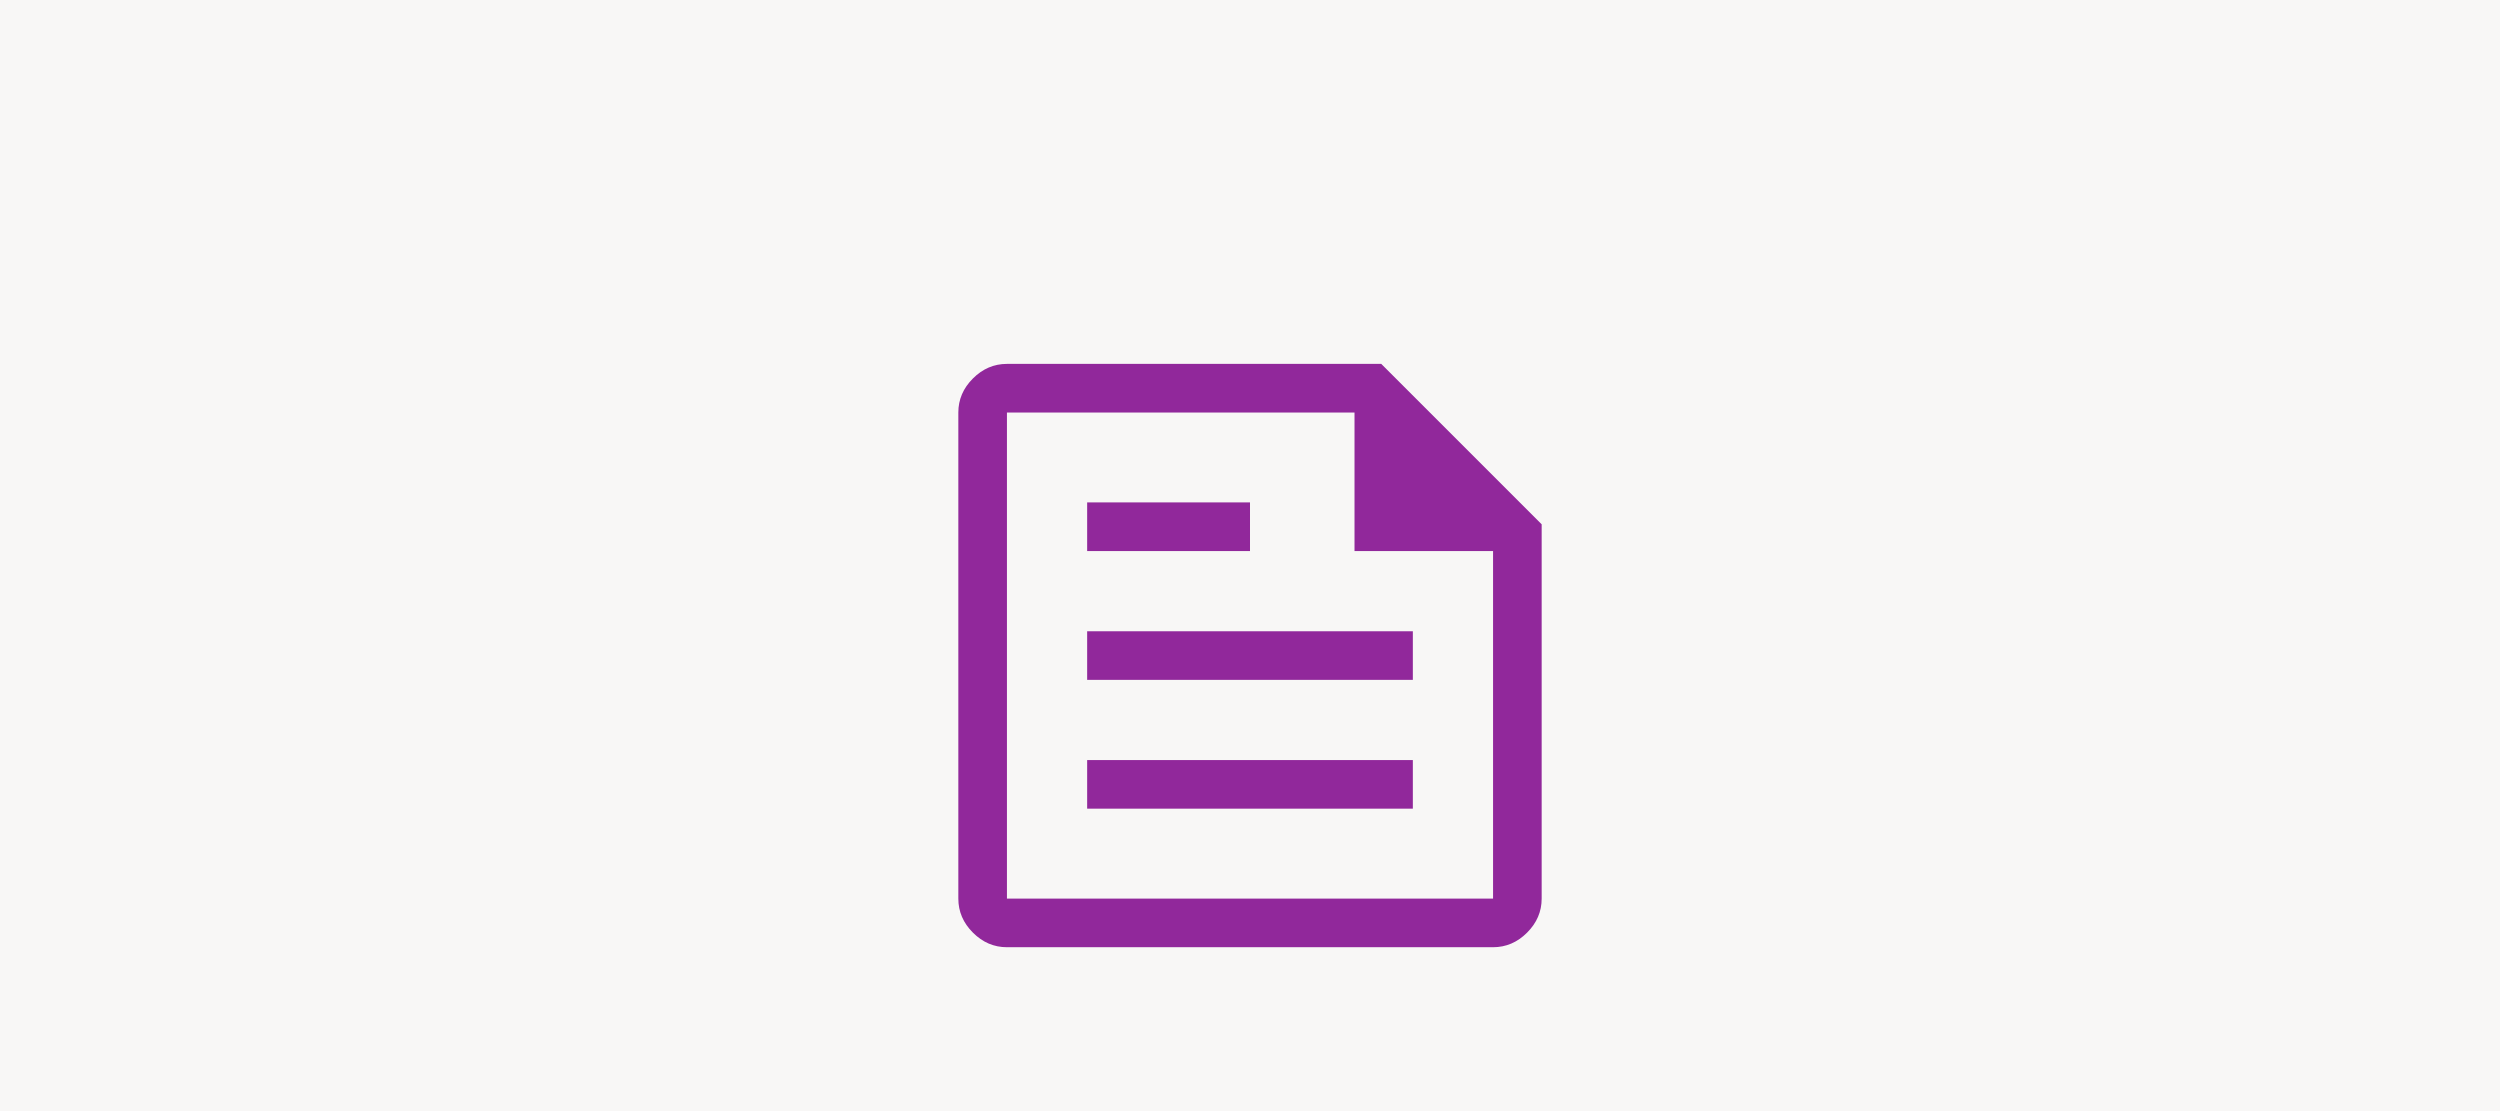 <svg width="900" height="400" viewBox="0 0 900 400" fill="none" xmlns="http://www.w3.org/2000/svg">
<rect width="900" height="400" fill="#F8F7F6"/>
<path d="M362.5 341C357.833 341 353.75 339.25 350.25 335.75C346.75 332.25 345 328.167 345 323.5V148.5C345 143.833 346.75 139.75 350.25 136.25C353.75 132.75 357.833 131 362.5 131H497.25L555 188.75V323.5C555 328.167 553.25 332.25 549.75 335.75C546.25 339.25 542.167 341 537.5 341H362.5ZM362.5 323.5H537.5V198.375H487.625V148.5H362.5V323.5ZM391.375 291.125H508.625V273.625H391.375V291.125ZM391.375 198.375H450V180.875H391.375V198.375ZM391.375 244.75H508.625V227.25H391.375V244.75ZM362.5 148.5V198.375V148.5V323.5V148.5Z" fill="#91289B"/>
</svg>
